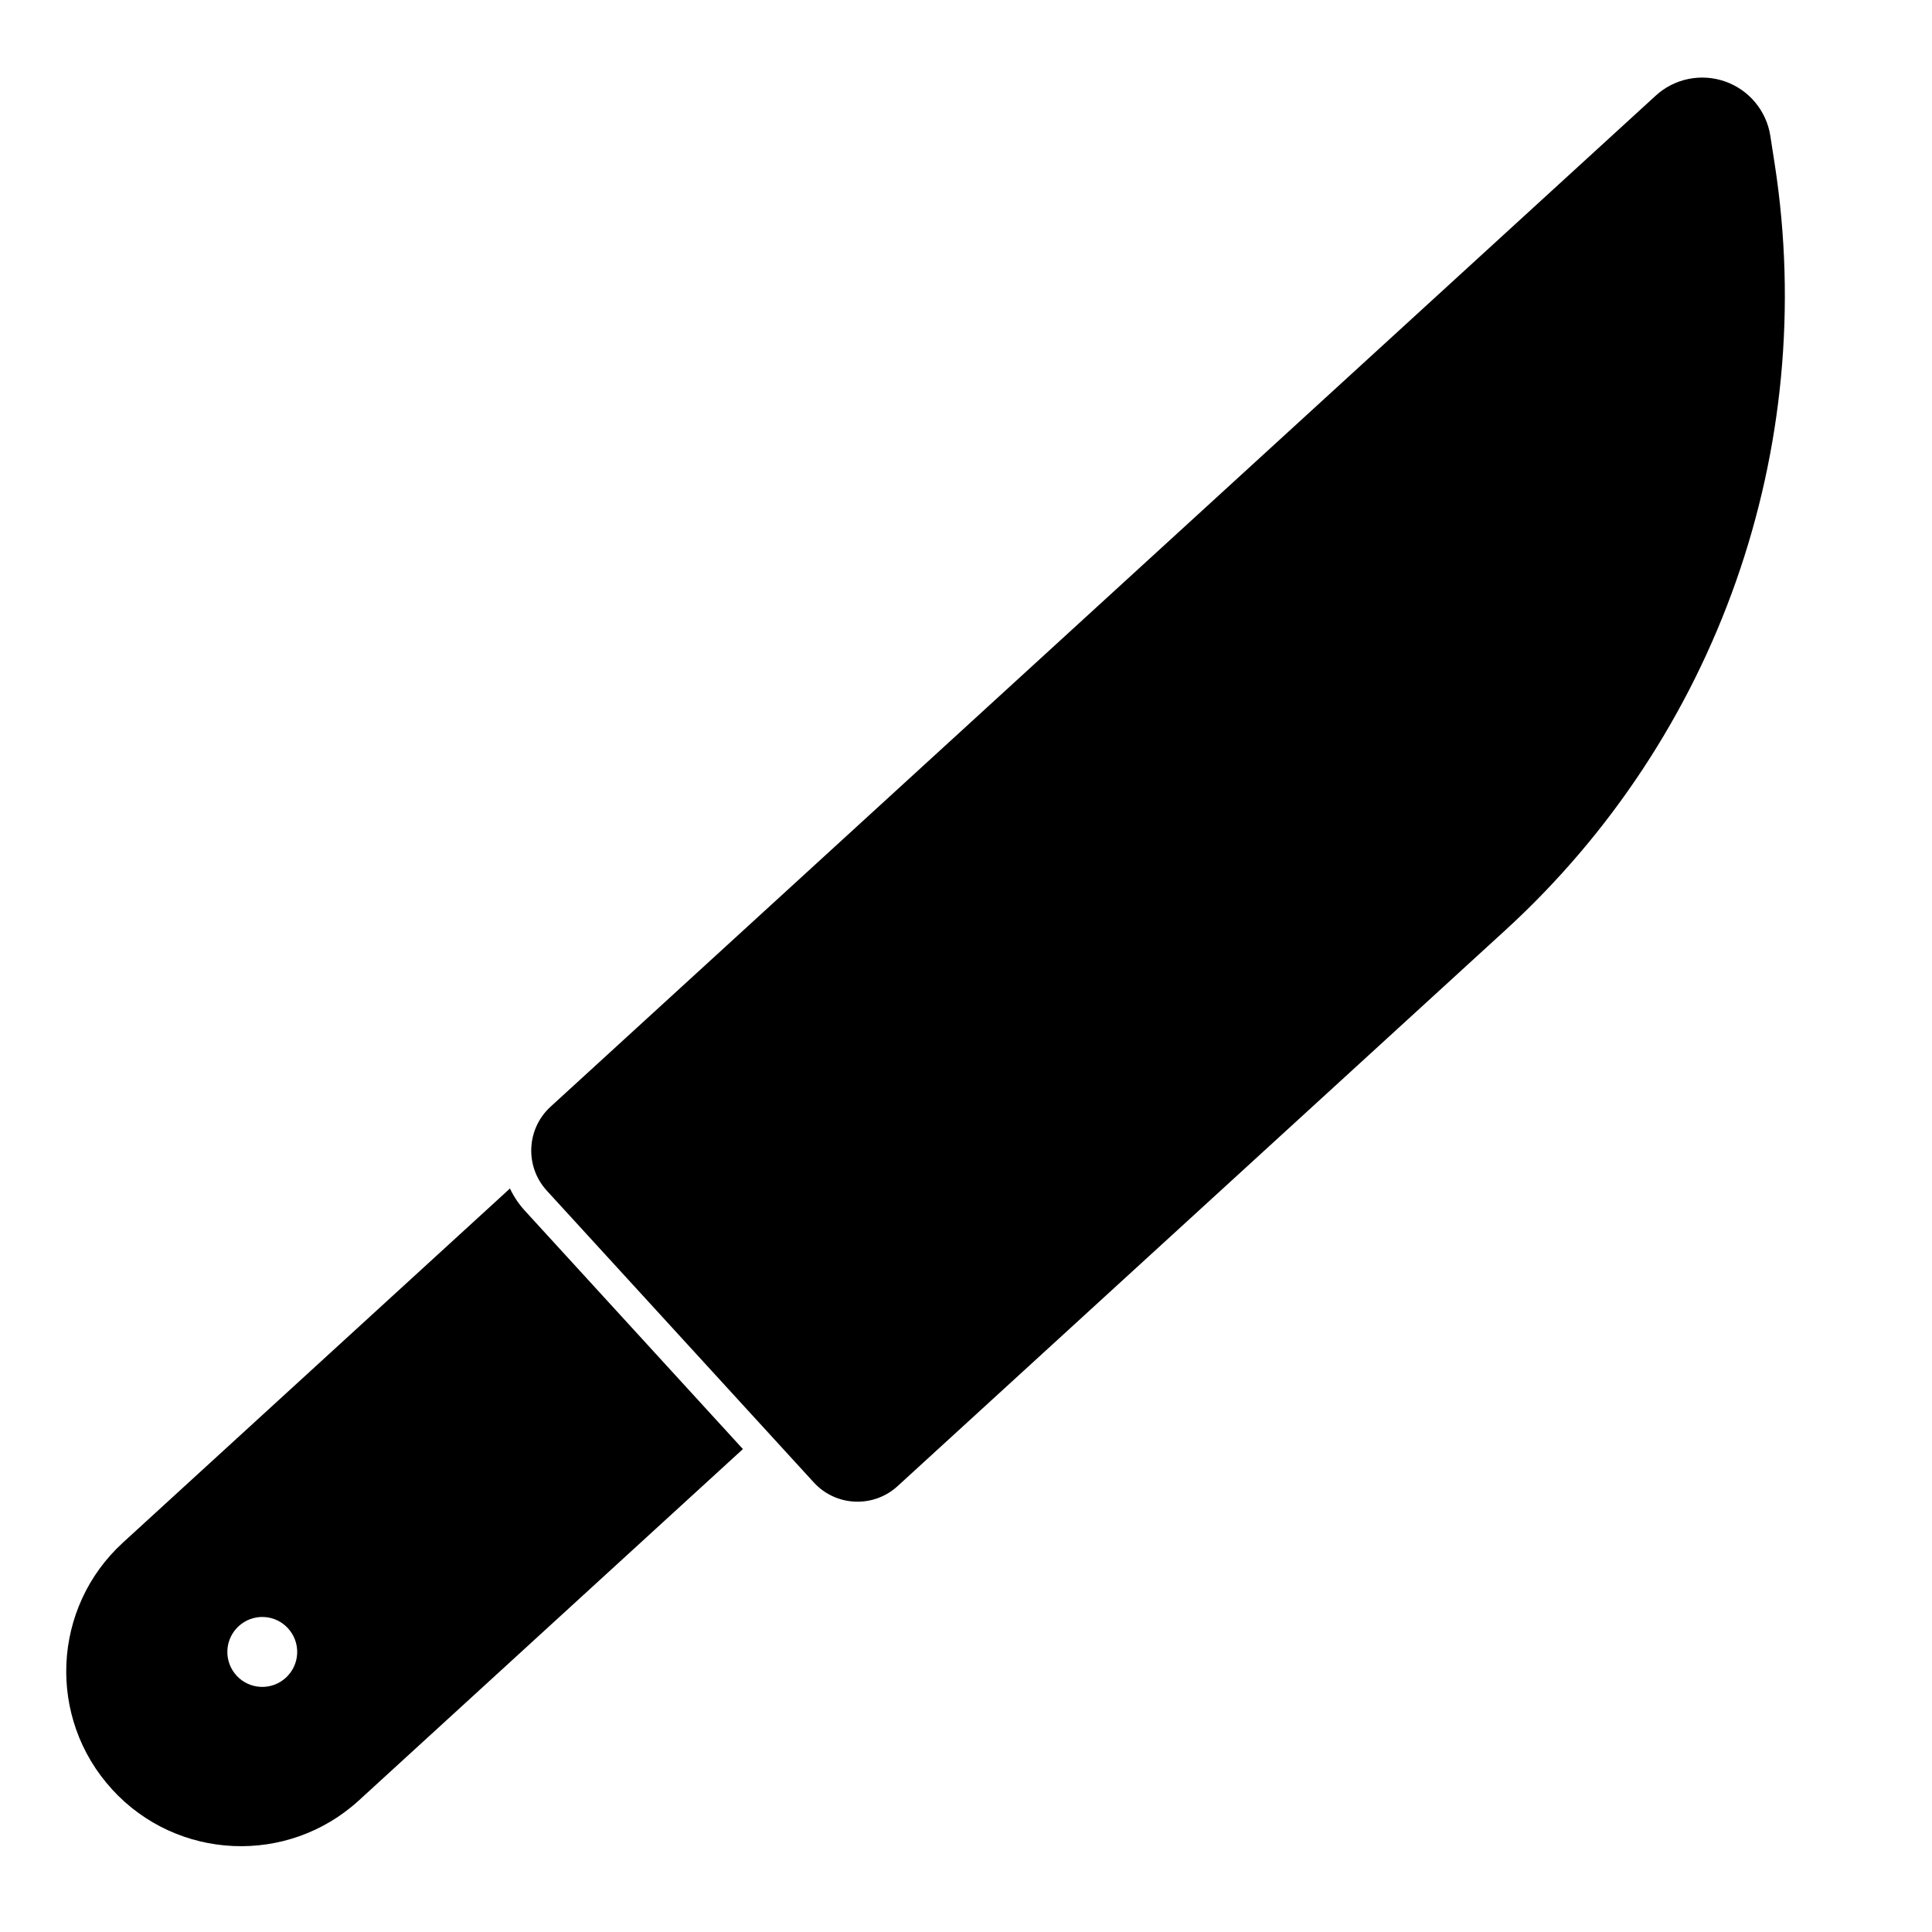 <?xml version="1.0" encoding="UTF-8"?>
<!-- Uploaded to: ICON Repo, www.svgrepo.com, Generator: ICON Repo Mixer Tools -->
<svg fill="#000000" width="800px" height="800px" version="1.1" viewBox="144 144 512 512" xmlns="http://www.w3.org/2000/svg">
 <path d="m279.15 458.96-102.56 93.836c-18.863 17.254-20.152 46.523-2.898 65.387l0.016 0.031c17.254 18.863 46.539 20.168 65.402 2.914l101.77-93.109-57.781-63.164c-1.637-1.793-2.961-3.777-3.953-5.887zm-65.227 113.56c-5.117-0.219-9.43 3.746-9.668 8.848-0.219 5.117 3.731 9.445 8.832 9.668 5.102 0.234 9.43-3.731 9.668-8.848 0.219-5.102-3.731-9.43-8.832-9.668zm329.02-182.02c56.207-51.438 83.004-127.56 71.398-202.86-0.473-3.039-0.867-5.606-1.18-7.606-1.023-6.66-5.637-12.203-11.98-14.438-6.359-2.234-13.43-0.805-18.391 3.746-33.188 30.355-292.89 267.95-292.89 267.95-6.406 5.871-6.863 15.824-0.992 22.246l70.738 77.305c5.856 6.422 15.824 6.863 22.23 0.992 0 0 90.168-82.484 161.06-147.33z" fill-rule="evenodd"/>
</svg>